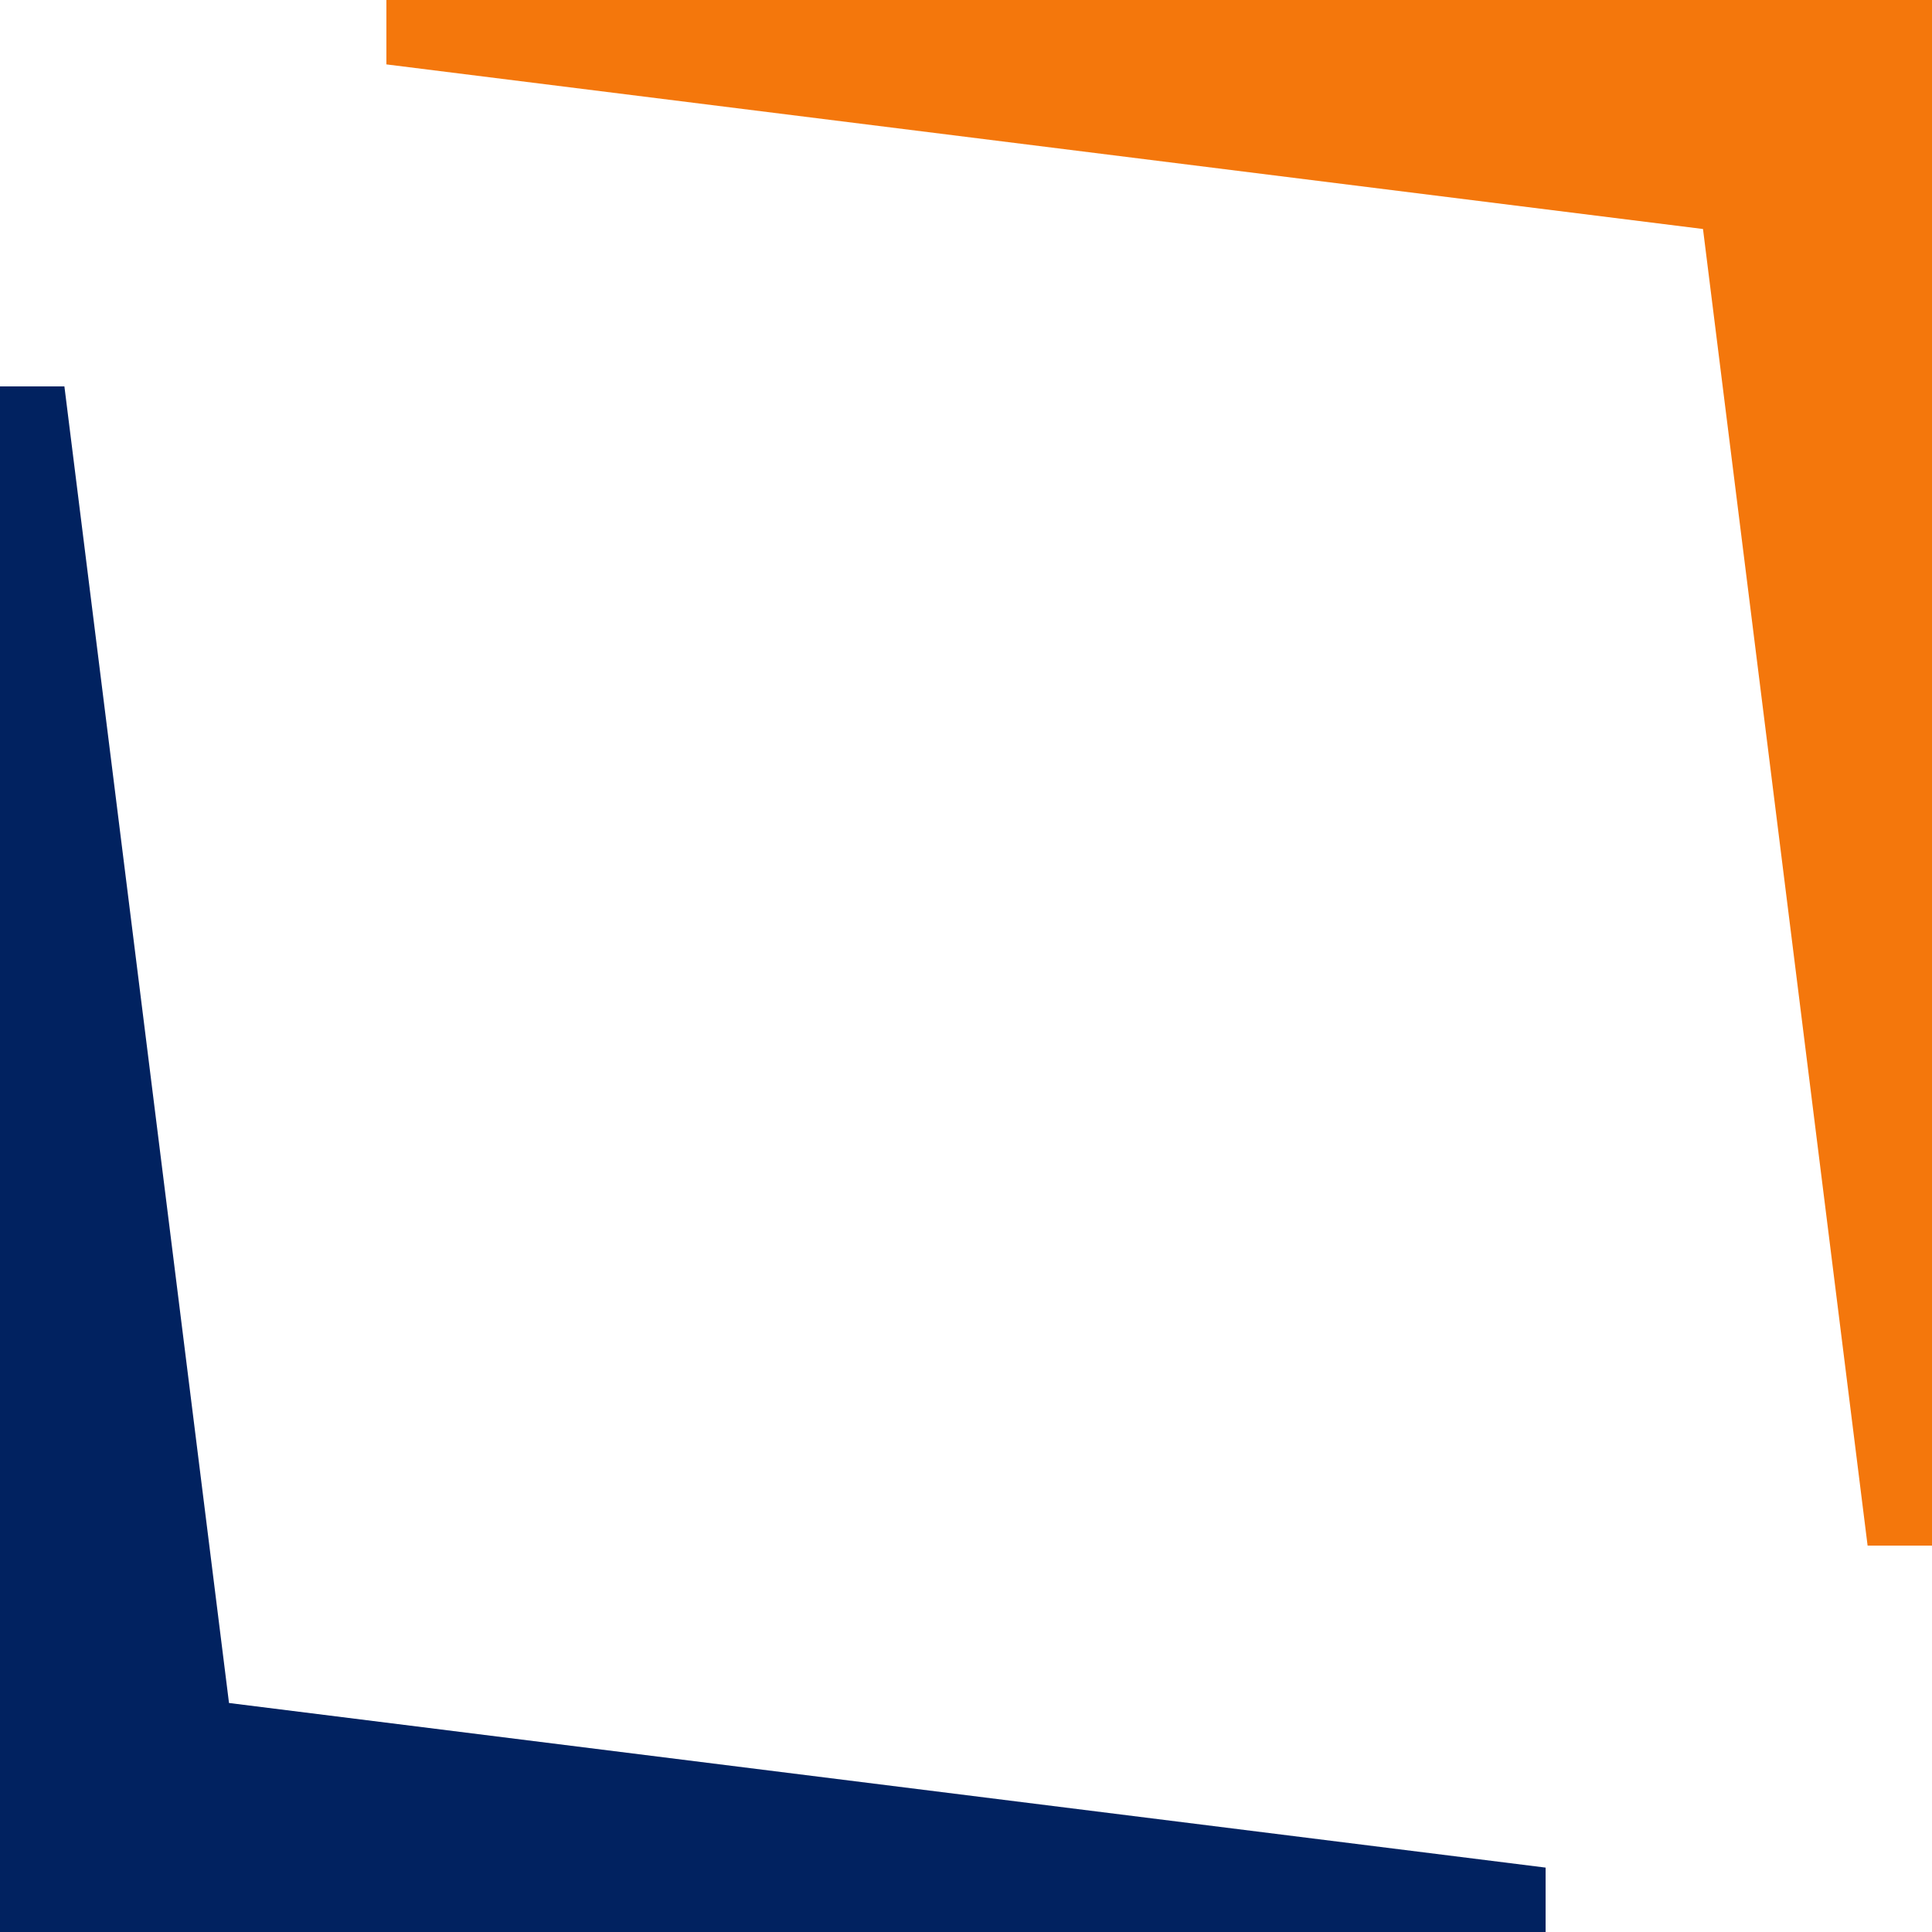 <?xml version="1.0" encoding="utf-8" ?>
<svg xmlns="http://www.w3.org/2000/svg" xmlns:xlink="http://www.w3.org/1999/xlink" width="30" height="30">
	<path fill="#F4770C" transform="translate(6 0)" d="M24 24L23 24L20.444 3.556L0 1L0 0L24 0L24 24Z" fill-rule="evenodd"/>
	<path fill="#012260" transform="translate(0 6)" d="M0 24L0 0L1 0L3.556 20.444L24 23L24 24L0 24Z" fill-rule="evenodd"/>
</svg>
